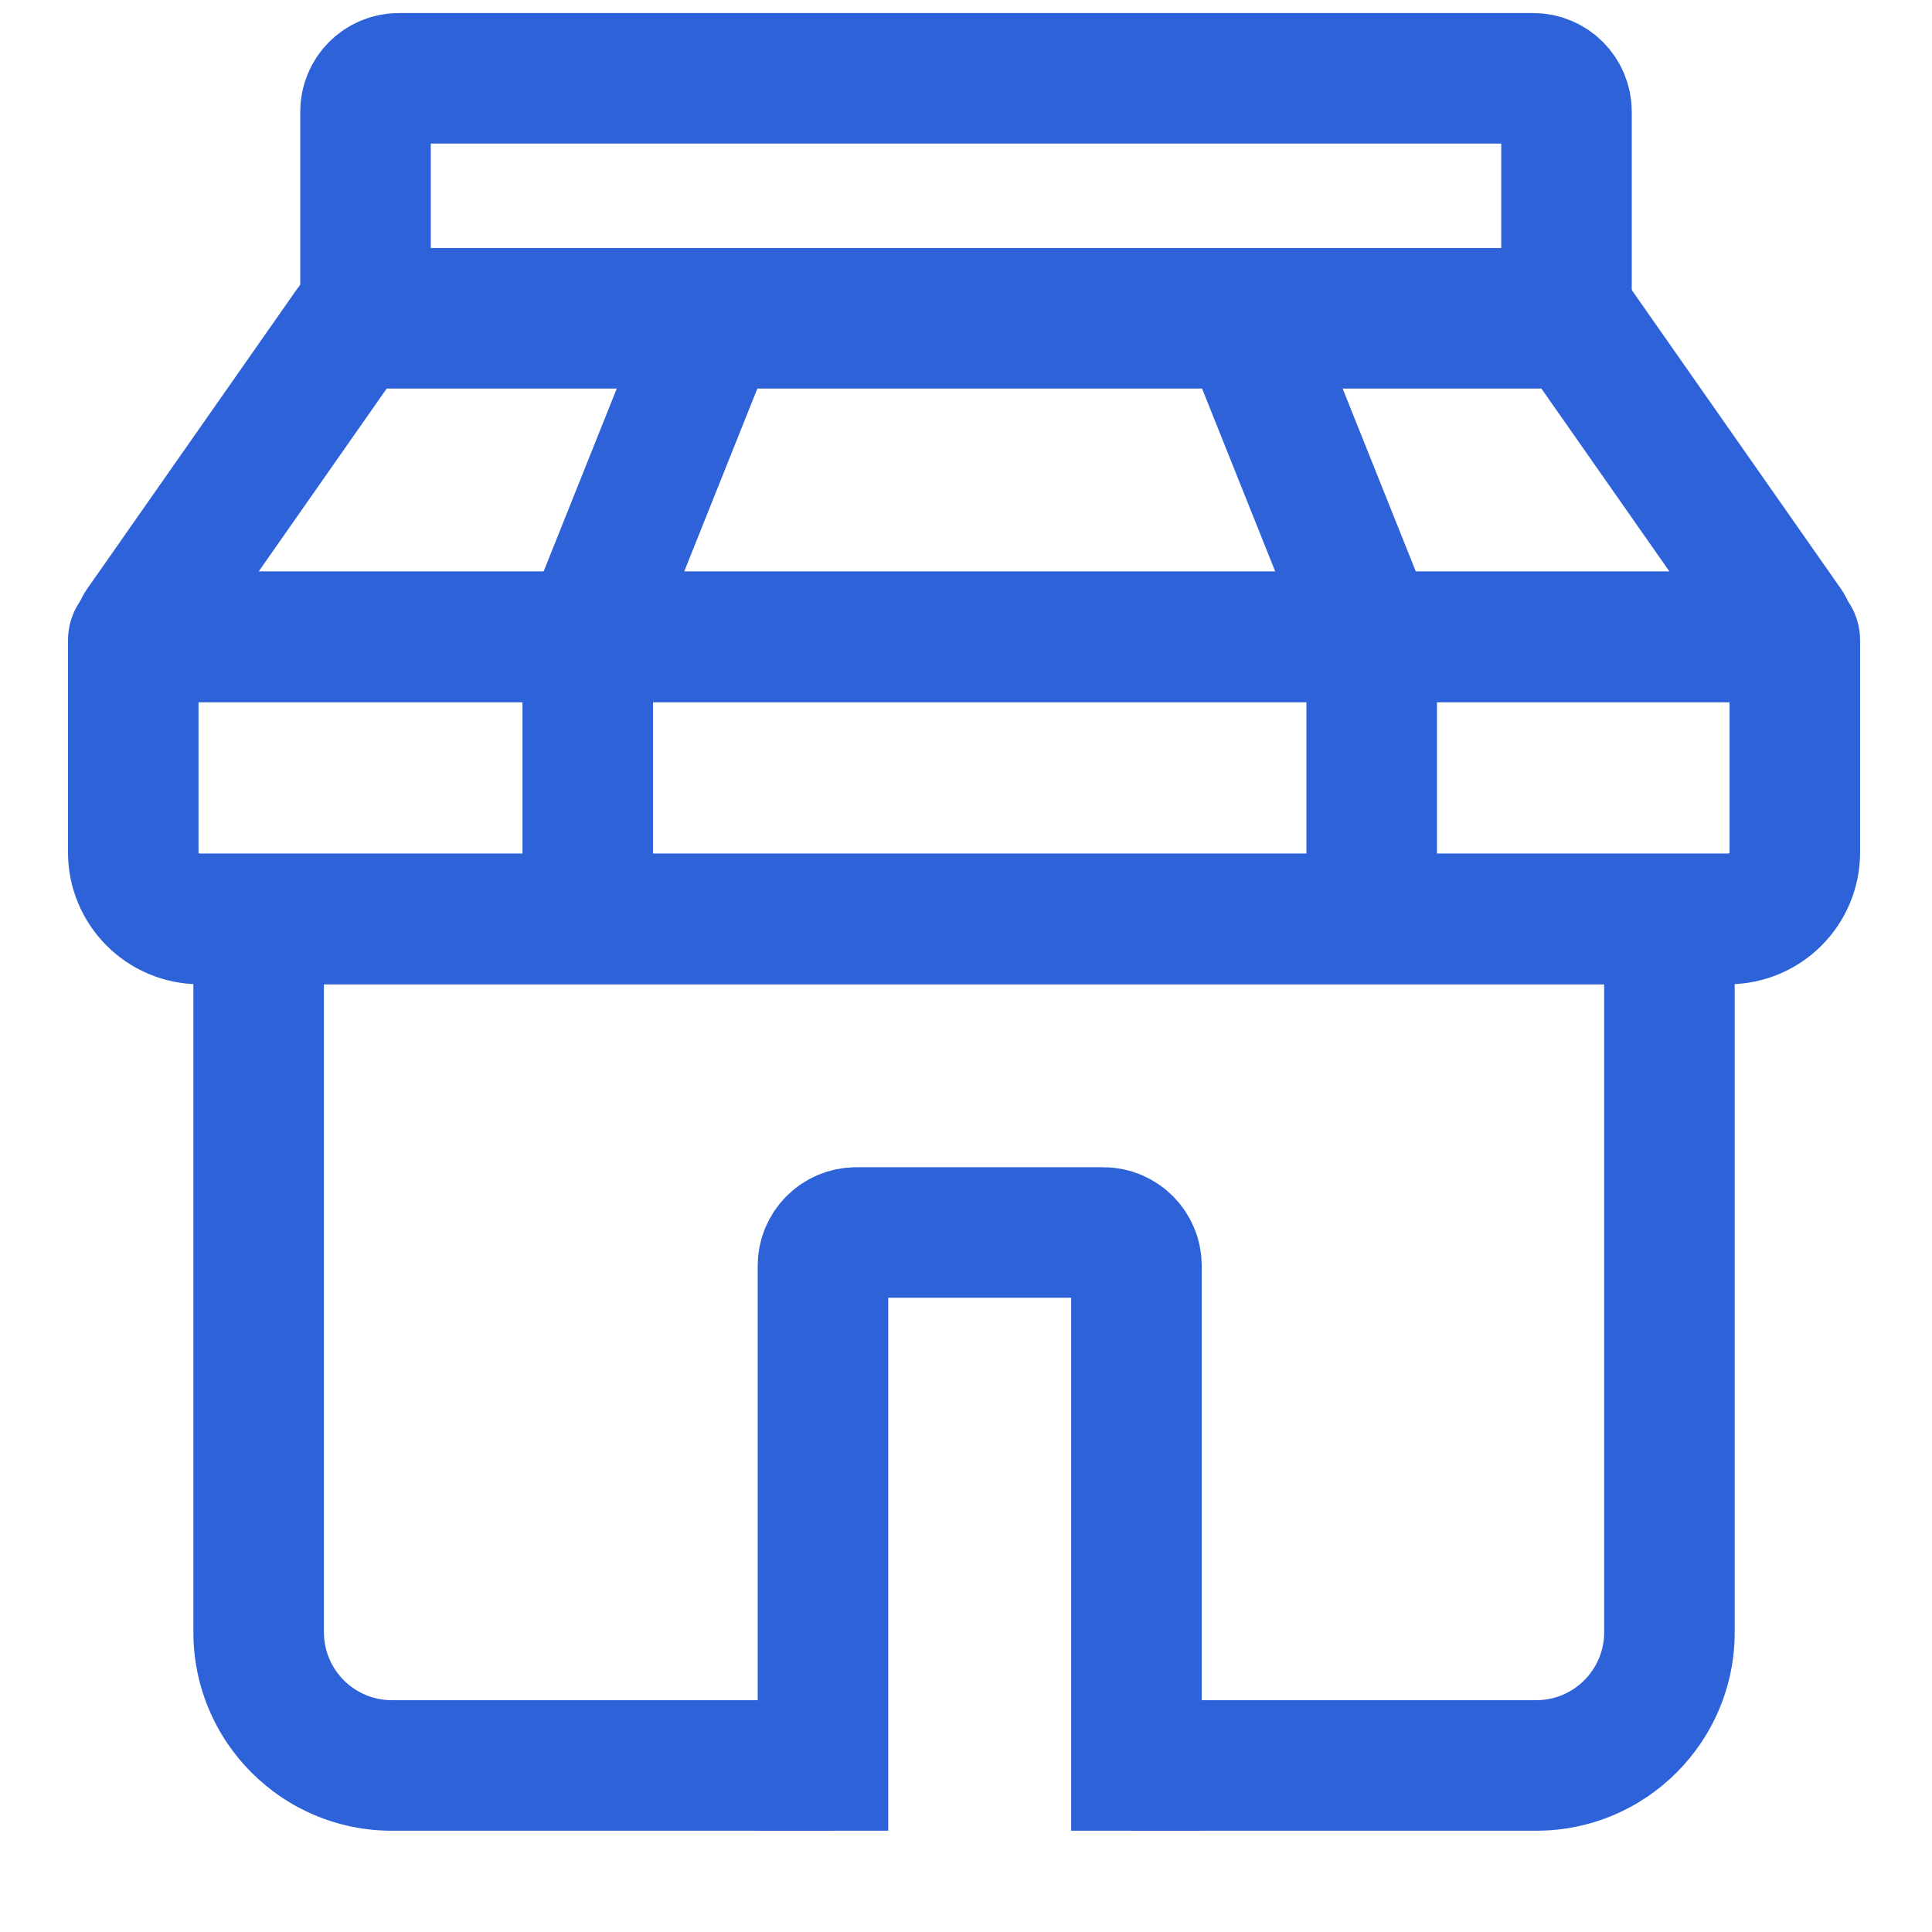 <?xml version="1.0" encoding="UTF-8"?> <svg xmlns="http://www.w3.org/2000/svg" width="74" height="74" viewBox="0 0 74 74" fill="none"> <path d="M43.529 67.621L43.529 48.483C43.529 47.778 42.958 47.207 42.253 47.207L32.797 47.207C32.092 47.207 31.521 47.778 31.521 48.483L31.521 67.621" stroke="#2E62D9" stroke-width="5" stroke-linecap="square"></path> <path d="M60 12L14 12L14 4.276C14 3.571 14.571 3 15.276 3L58.724 3C59.429 3 60 3.571 60 4.276L60 12Z" stroke="#2E62D9" stroke-width="5"></path> <path d="M13.433 12.492C13.481 12.424 13.559 12.383 13.642 12.383L60.208 12.383C60.291 12.383 60.369 12.424 60.417 12.492L68.466 23.99C68.584 24.159 68.463 24.392 68.256 24.392L5.594 24.392C5.387 24.392 5.266 24.159 5.385 23.99L13.433 12.492Z" stroke="#2E62D9" stroke-width="5"></path> <path d="M22.513 35.199V24.392" stroke="#2E62D9" stroke-width="5"></path> <path d="M52.538 35.199V24.392" stroke="#2E62D9" stroke-width="5"></path> <path d="M22.513 24.392L27.316 12.383" stroke="#2E62D9" stroke-width="5"></path> <path d="M52.538 24.392L47.734 12.383" stroke="#2E62D9" stroke-width="5"></path> <path d="M5.104 24.519C5.104 24.449 5.161 24.392 5.231 24.392L36.925 24.392L68.619 24.392C68.689 24.392 68.746 24.449 68.746 24.519V32.647C68.746 34.056 67.604 35.199 66.195 35.199L7.655 35.199C6.246 35.199 5.104 34.056 5.104 32.647L5.104 24.519Z" stroke="#2E62D9" stroke-width="5"></path> <path fill-rule="evenodd" clip-rule="evenodd" d="M9.907 32.699H7.407V35.199V62.517C7.407 66.716 10.811 70.121 15.01 70.121H31.897V65.121H15.01C13.572 65.121 12.407 63.955 12.407 62.517V37.699H61.443V62.517C61.443 63.955 60.278 65.121 58.84 65.121H43.379V70.121H58.84C63.039 70.121 66.443 66.716 66.443 62.517V35.199V32.699H63.943H9.907Z" fill="#2E62D9"></path> </svg> 